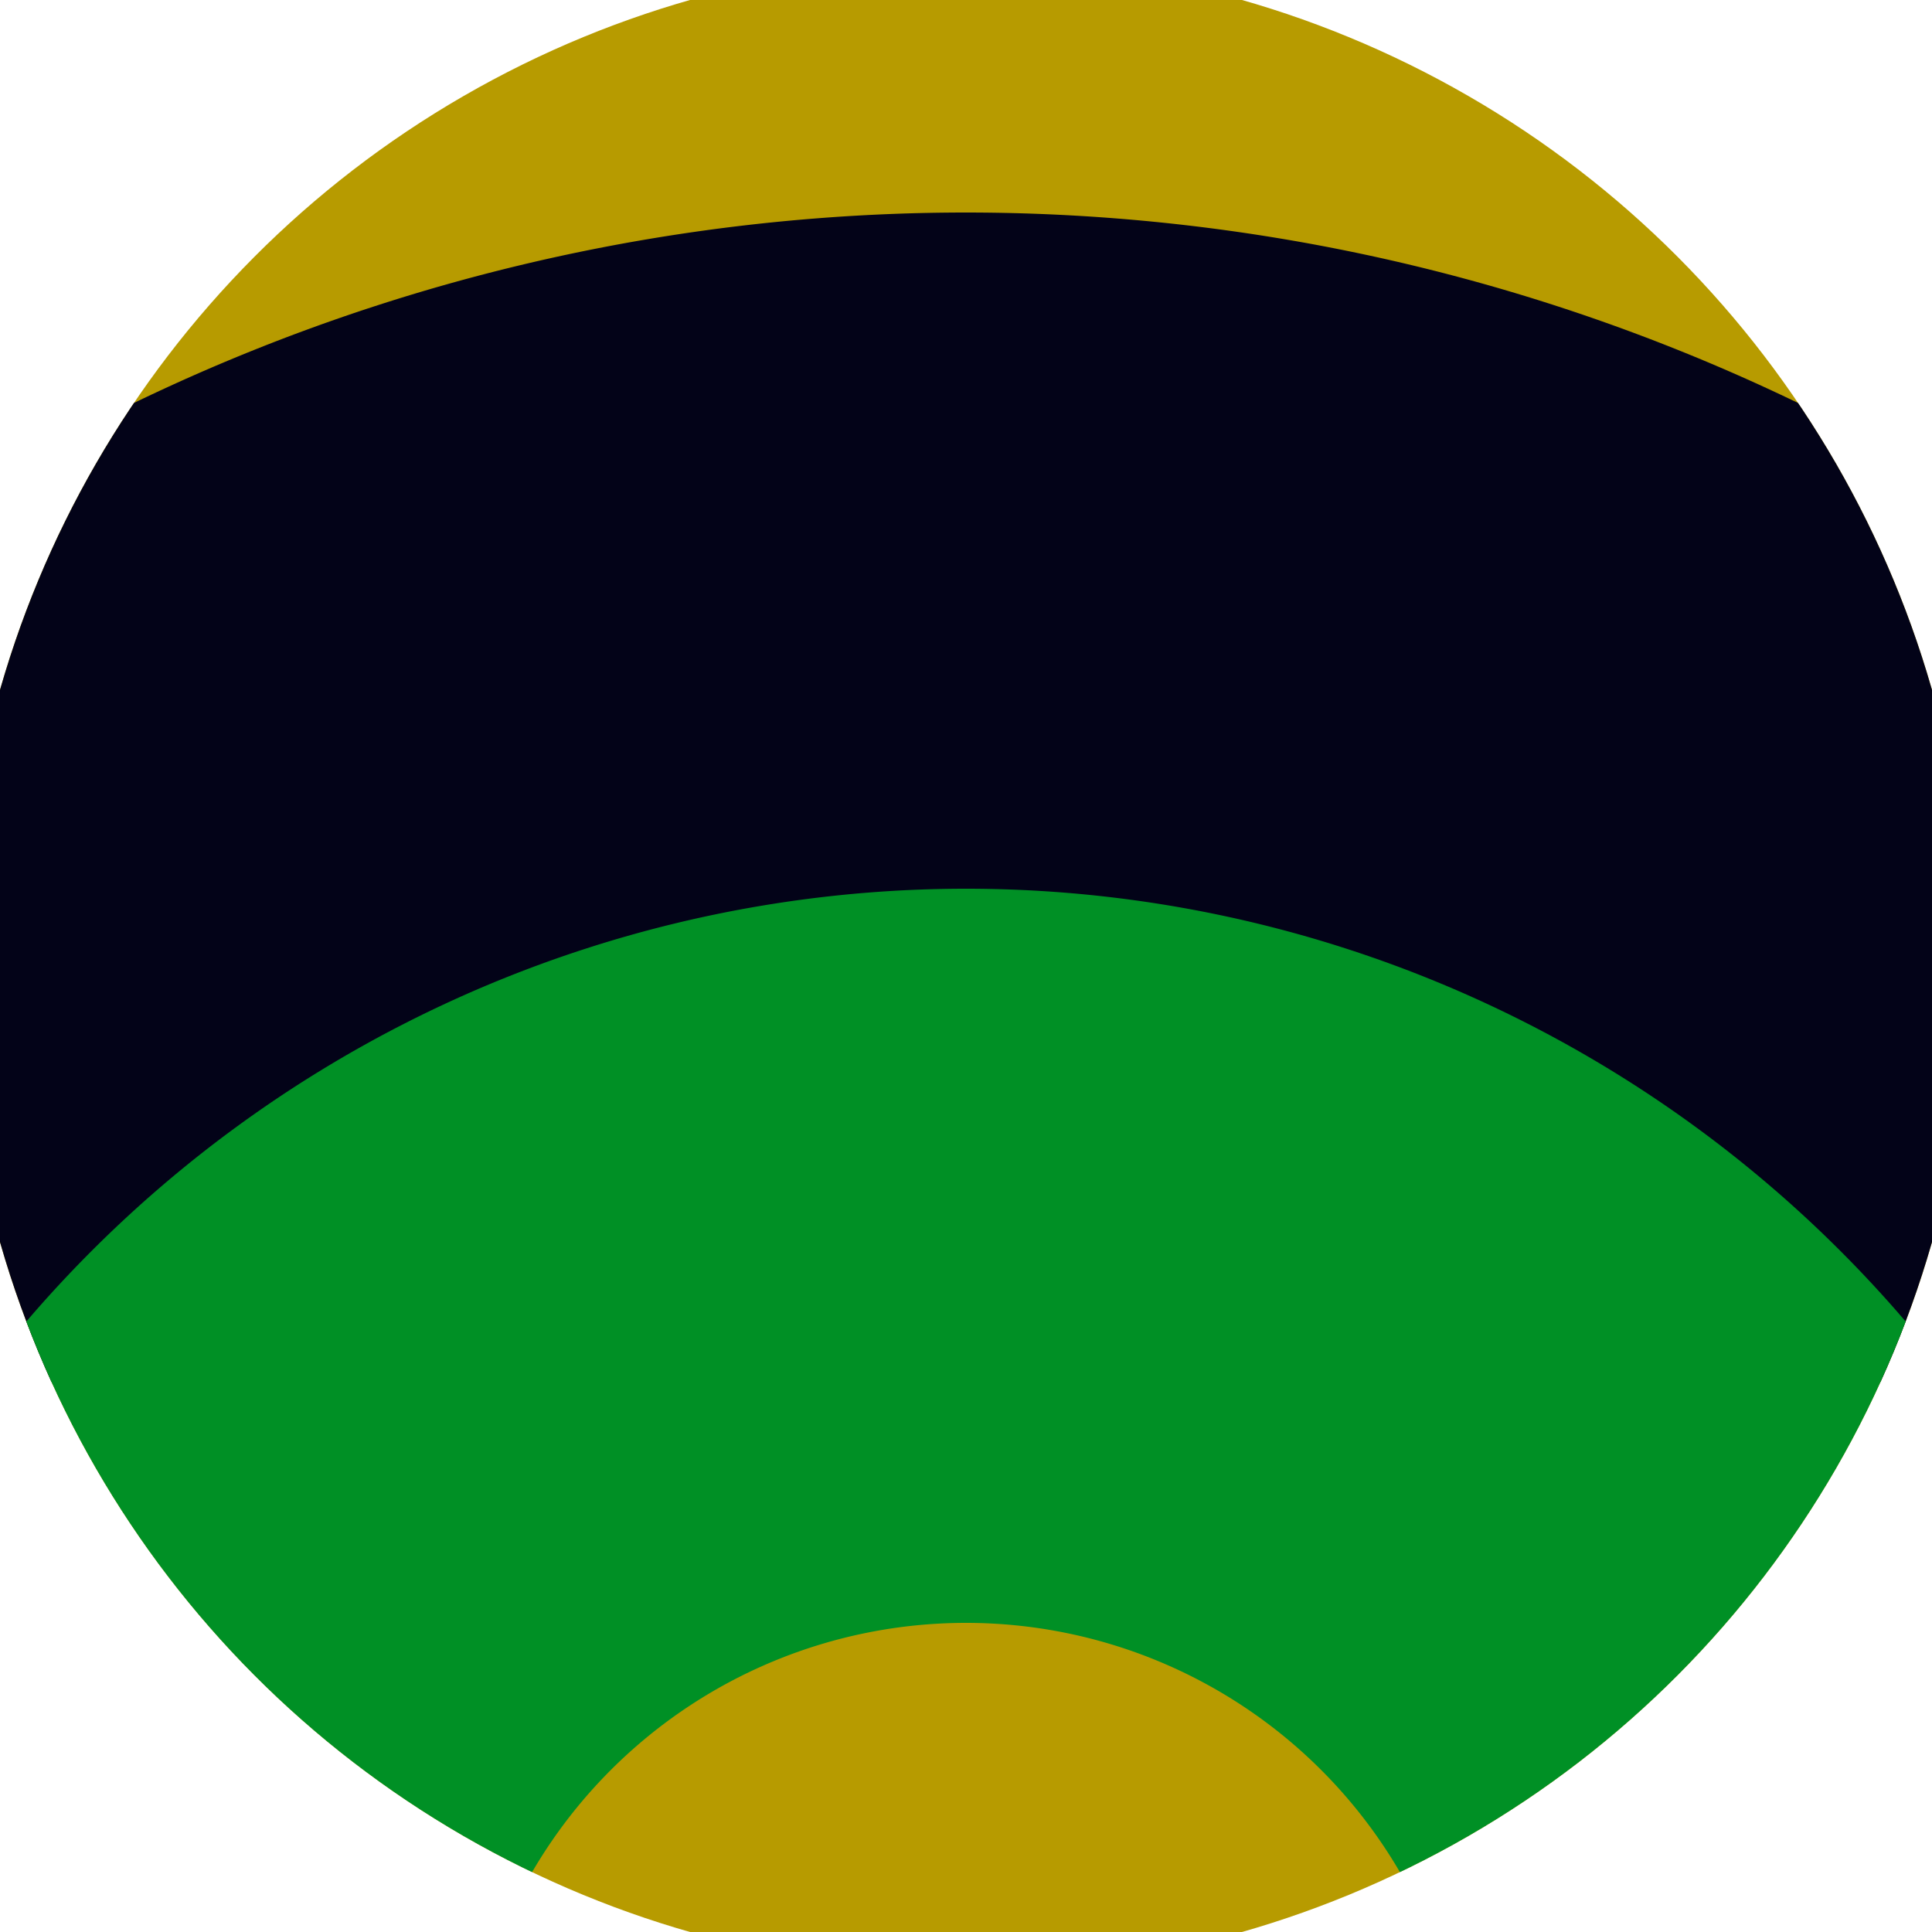 <svg xmlns="http://www.w3.org/2000/svg" width="128" height="128" viewBox="0 0 100 100" shape-rendering="geometricPrecision">
                            <defs>
                                <clipPath id="clip">
                                    <circle cx="50" cy="50" r="52" />
                                    <!--<rect x="0" y="0" width="100" height="100"/>-->
                                </clipPath>
                            </defs>
                            <g transform="rotate(0 50 50)">
                            <rect x="0" y="0" width="100" height="100" fill="#b79b00" clip-path="url(#clip)"/><path d="M -49 110 A 99 99 0 0 1 149 110
                                   H 111 A 61 61 0 1 0 -11 110" fill="#030318" clip-path="url(#clip)"/><path d="M -14 110 A 64 64 0 0 1 114 110
                                   H 76 A 26 26 0 1 0 24 110" fill="#009025" clip-path="url(#clip)"/></g></svg>
